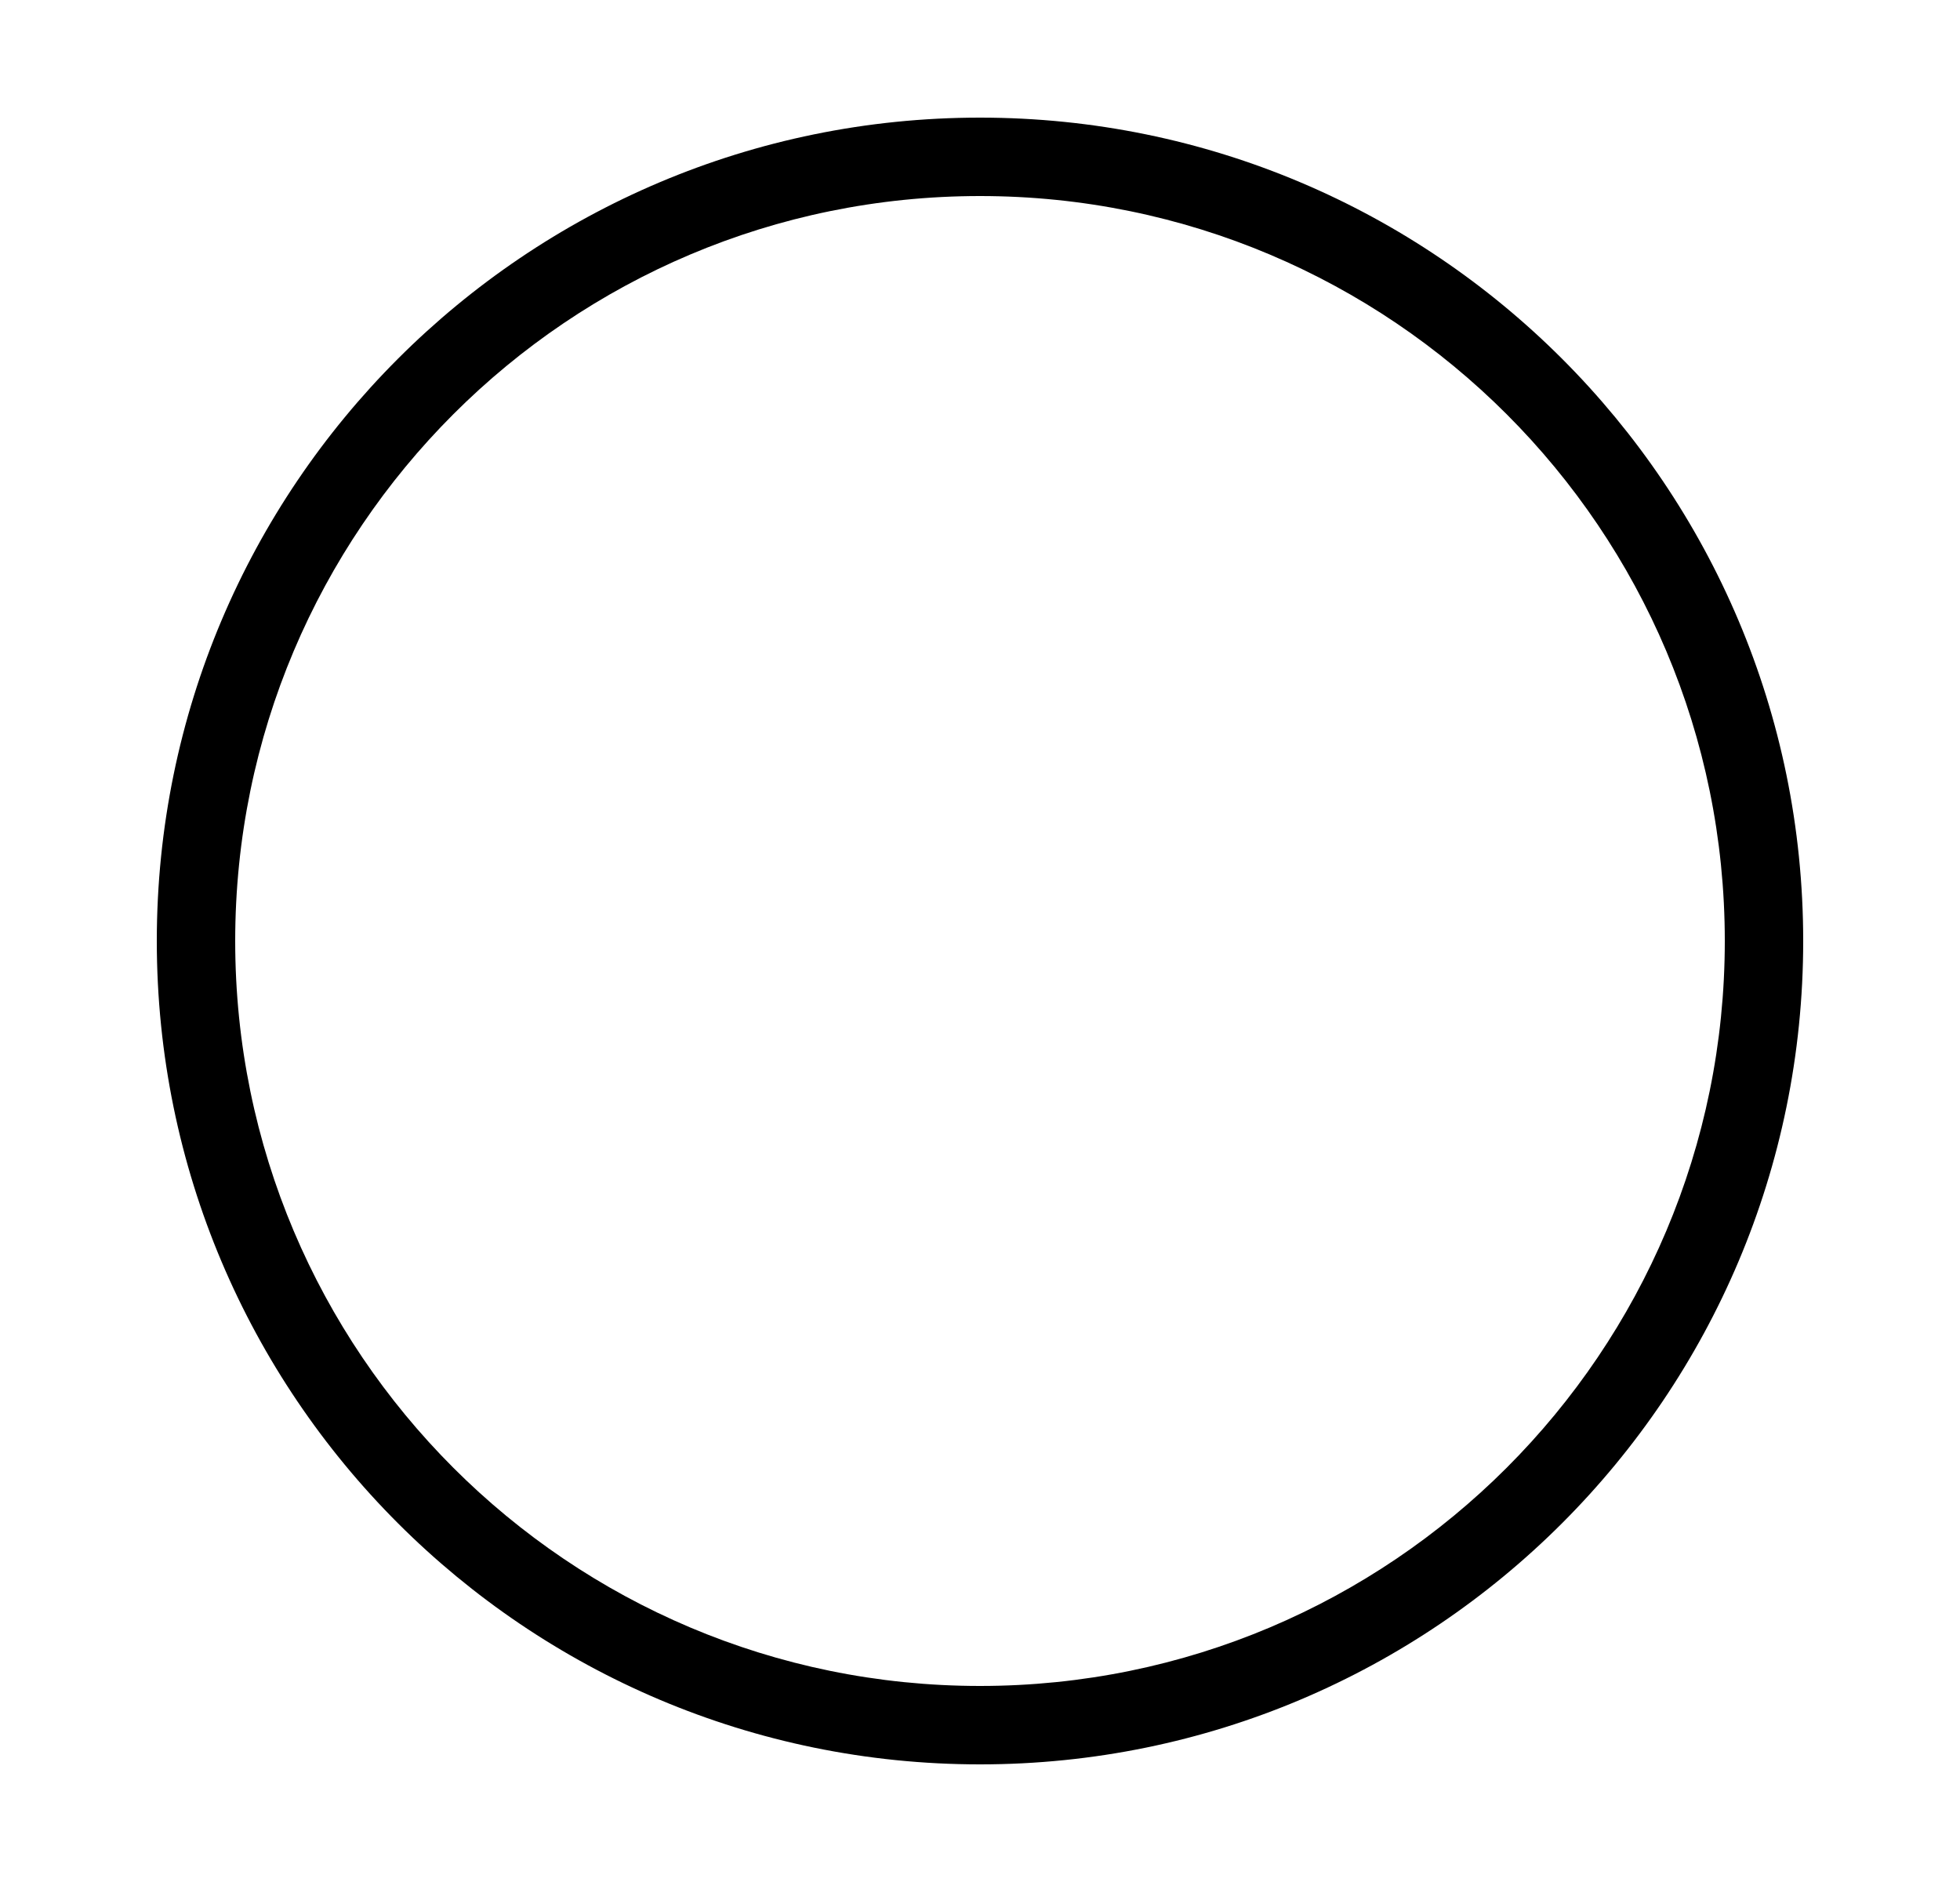 <svg width="25" height="24" viewBox="0 0 25 24" fill="none" xmlns="http://www.w3.org/2000/svg">
<path fill-rule="evenodd" clip-rule="evenodd" d="M12.5 2.5C7.253 2.5 3 6.753 3 12C3 17.247 7.253 21.5 12.5 21.5C17.747 21.5 22 17.247 22 12C22 6.753 17.747 2.5 12.5 2.5ZM2 12C2 6.201 6.701 1.5 12.5 1.5C18.299 1.5 23 6.201 23 12C23 17.799 18.299 22.5 12.5 22.5C6.701 22.5 2 17.799 2 12Z" fill="black"/>
</svg>
